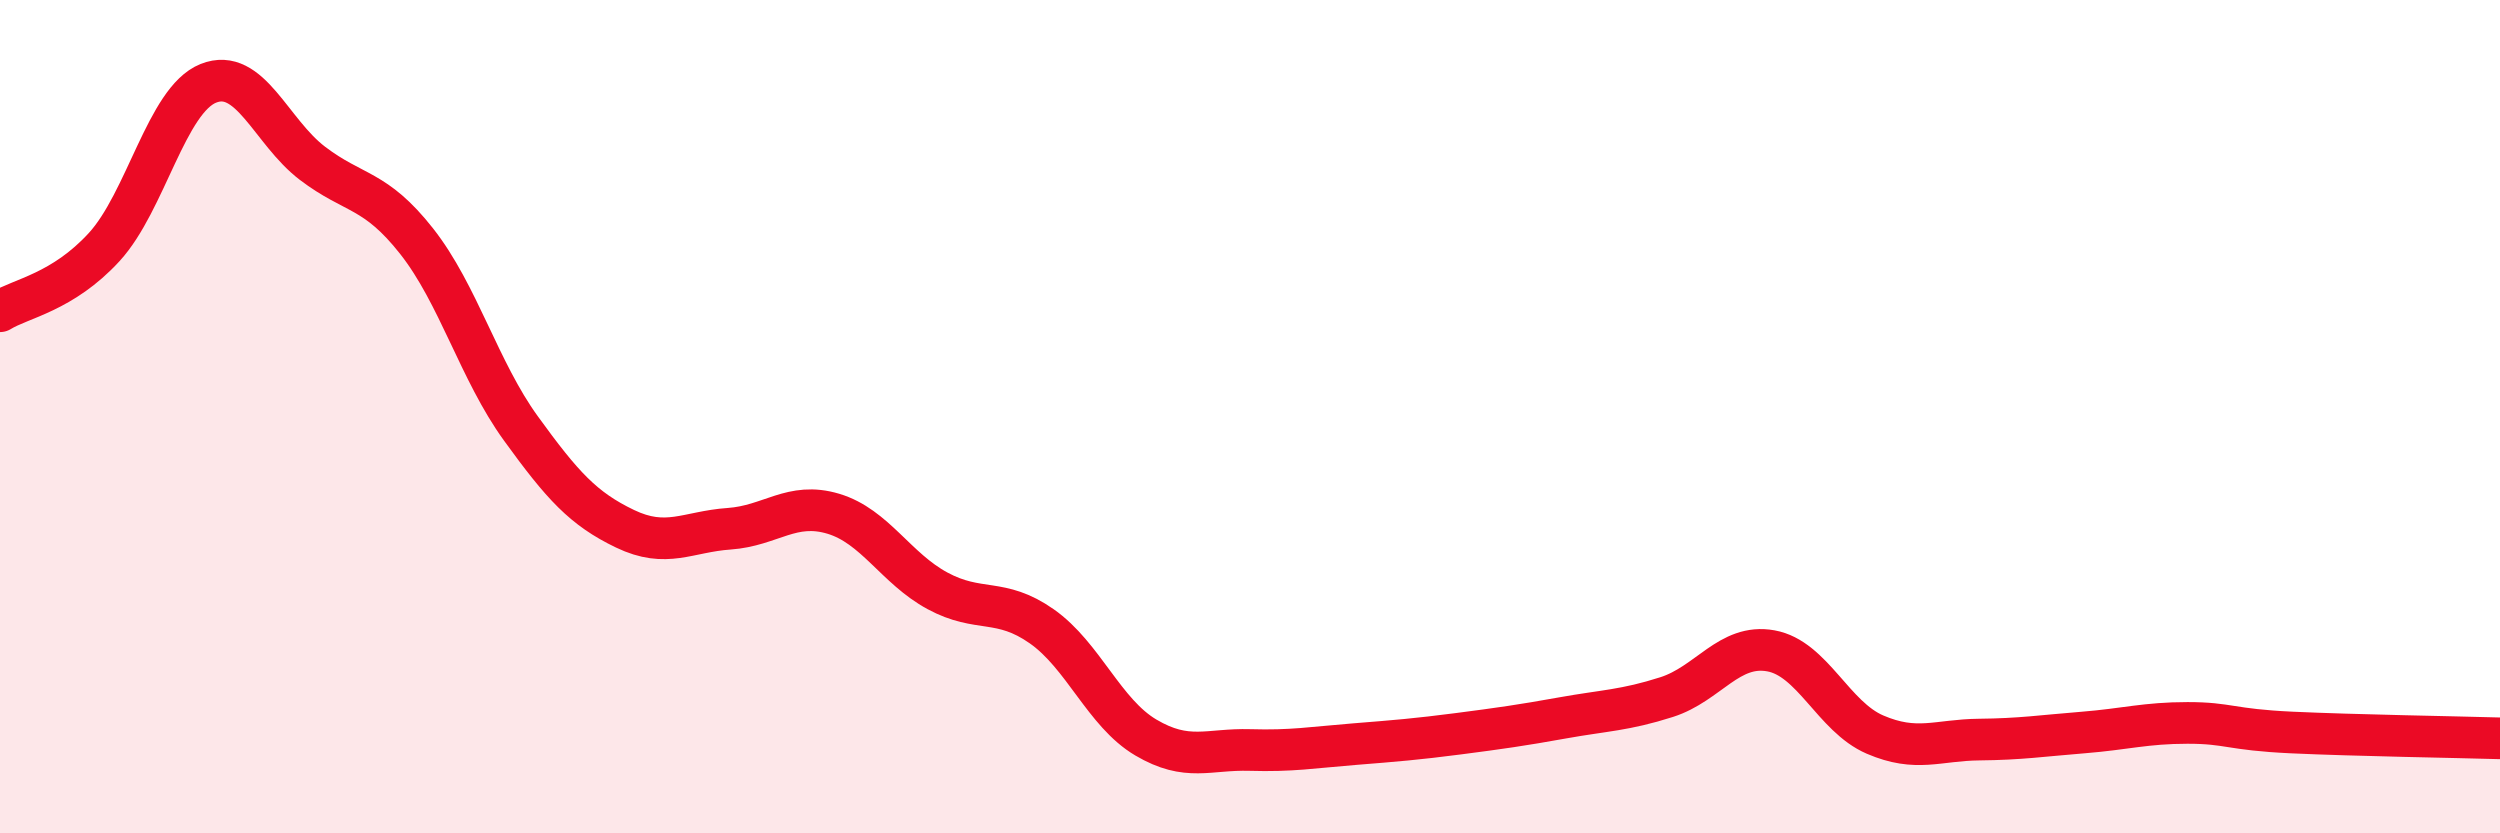 
    <svg width="60" height="20" viewBox="0 0 60 20" xmlns="http://www.w3.org/2000/svg">
      <path
        d="M 0,7.47 C 0.5,7.16 1.5,7.02 2.5,5.93 C 3.5,4.84 4,2.4 5,2 C 6,1.6 6.5,3.16 7.5,3.92 C 8.5,4.68 9,4.52 10,5.79 C 11,7.06 11.5,8.9 12.5,10.28 C 13.5,11.66 14,12.21 15,12.69 C 16,13.17 16.5,12.76 17.5,12.69 C 18.5,12.62 19,12.03 20,12.33 C 21,12.63 21.5,13.64 22.5,14.18 C 23.5,14.72 24,14.33 25,15.03 C 26,15.73 26.5,17.11 27.5,17.7 C 28.5,18.29 29,17.97 30,18 C 31,18.03 31.5,17.94 32.5,17.86 C 33.5,17.78 34,17.74 35,17.61 C 36,17.48 36.5,17.41 37.5,17.23 C 38.5,17.05 39,17.05 40,16.73 C 41,16.41 41.5,15.44 42.5,15.62 C 43.5,15.8 44,17.2 45,17.63 C 46,18.06 46.5,17.76 47.5,17.75 C 48.5,17.74 49,17.66 50,17.58 C 51,17.5 51.5,17.35 52.5,17.35 C 53.5,17.35 53.5,17.51 55,17.58 C 56.5,17.65 59,17.69 60,17.72L60 20L0 20Z"
        fill="#EB0A25"
        opacity="0.1"
        stroke-linecap="round"
        stroke-linejoin="round"
      />
      <path
        d="M 0,7.47 C 0.5,7.16 1.5,7.02 2.5,5.93 C 3.5,4.84 4,2.4 5,2 C 6,1.6 6.5,3.16 7.5,3.92 C 8.5,4.68 9,4.52 10,5.79 C 11,7.06 11.5,8.9 12.5,10.28 C 13.5,11.66 14,12.21 15,12.69 C 16,13.17 16.5,12.76 17.5,12.69 C 18.5,12.62 19,12.03 20,12.33 C 21,12.63 21.5,13.64 22.5,14.18 C 23.5,14.72 24,14.33 25,15.03 C 26,15.73 26.5,17.11 27.5,17.7 C 28.5,18.29 29,17.97 30,18 C 31,18.03 31.5,17.94 32.5,17.86 C 33.5,17.78 34,17.74 35,17.61 C 36,17.48 36.5,17.41 37.5,17.23 C 38.5,17.05 39,17.05 40,16.73 C 41,16.41 41.5,15.44 42.5,15.62 C 43.5,15.8 44,17.2 45,17.63 C 46,18.06 46.5,17.76 47.5,17.75 C 48.5,17.74 49,17.66 50,17.58 C 51,17.5 51.5,17.35 52.5,17.35 C 53.5,17.35 53.5,17.51 55,17.58 C 56.5,17.65 59,17.69 60,17.72"
        stroke="#EB0A25"
        stroke-width="1"
        fill="none"
        stroke-linecap="round"
        stroke-linejoin="round"
      />
    </svg>
  